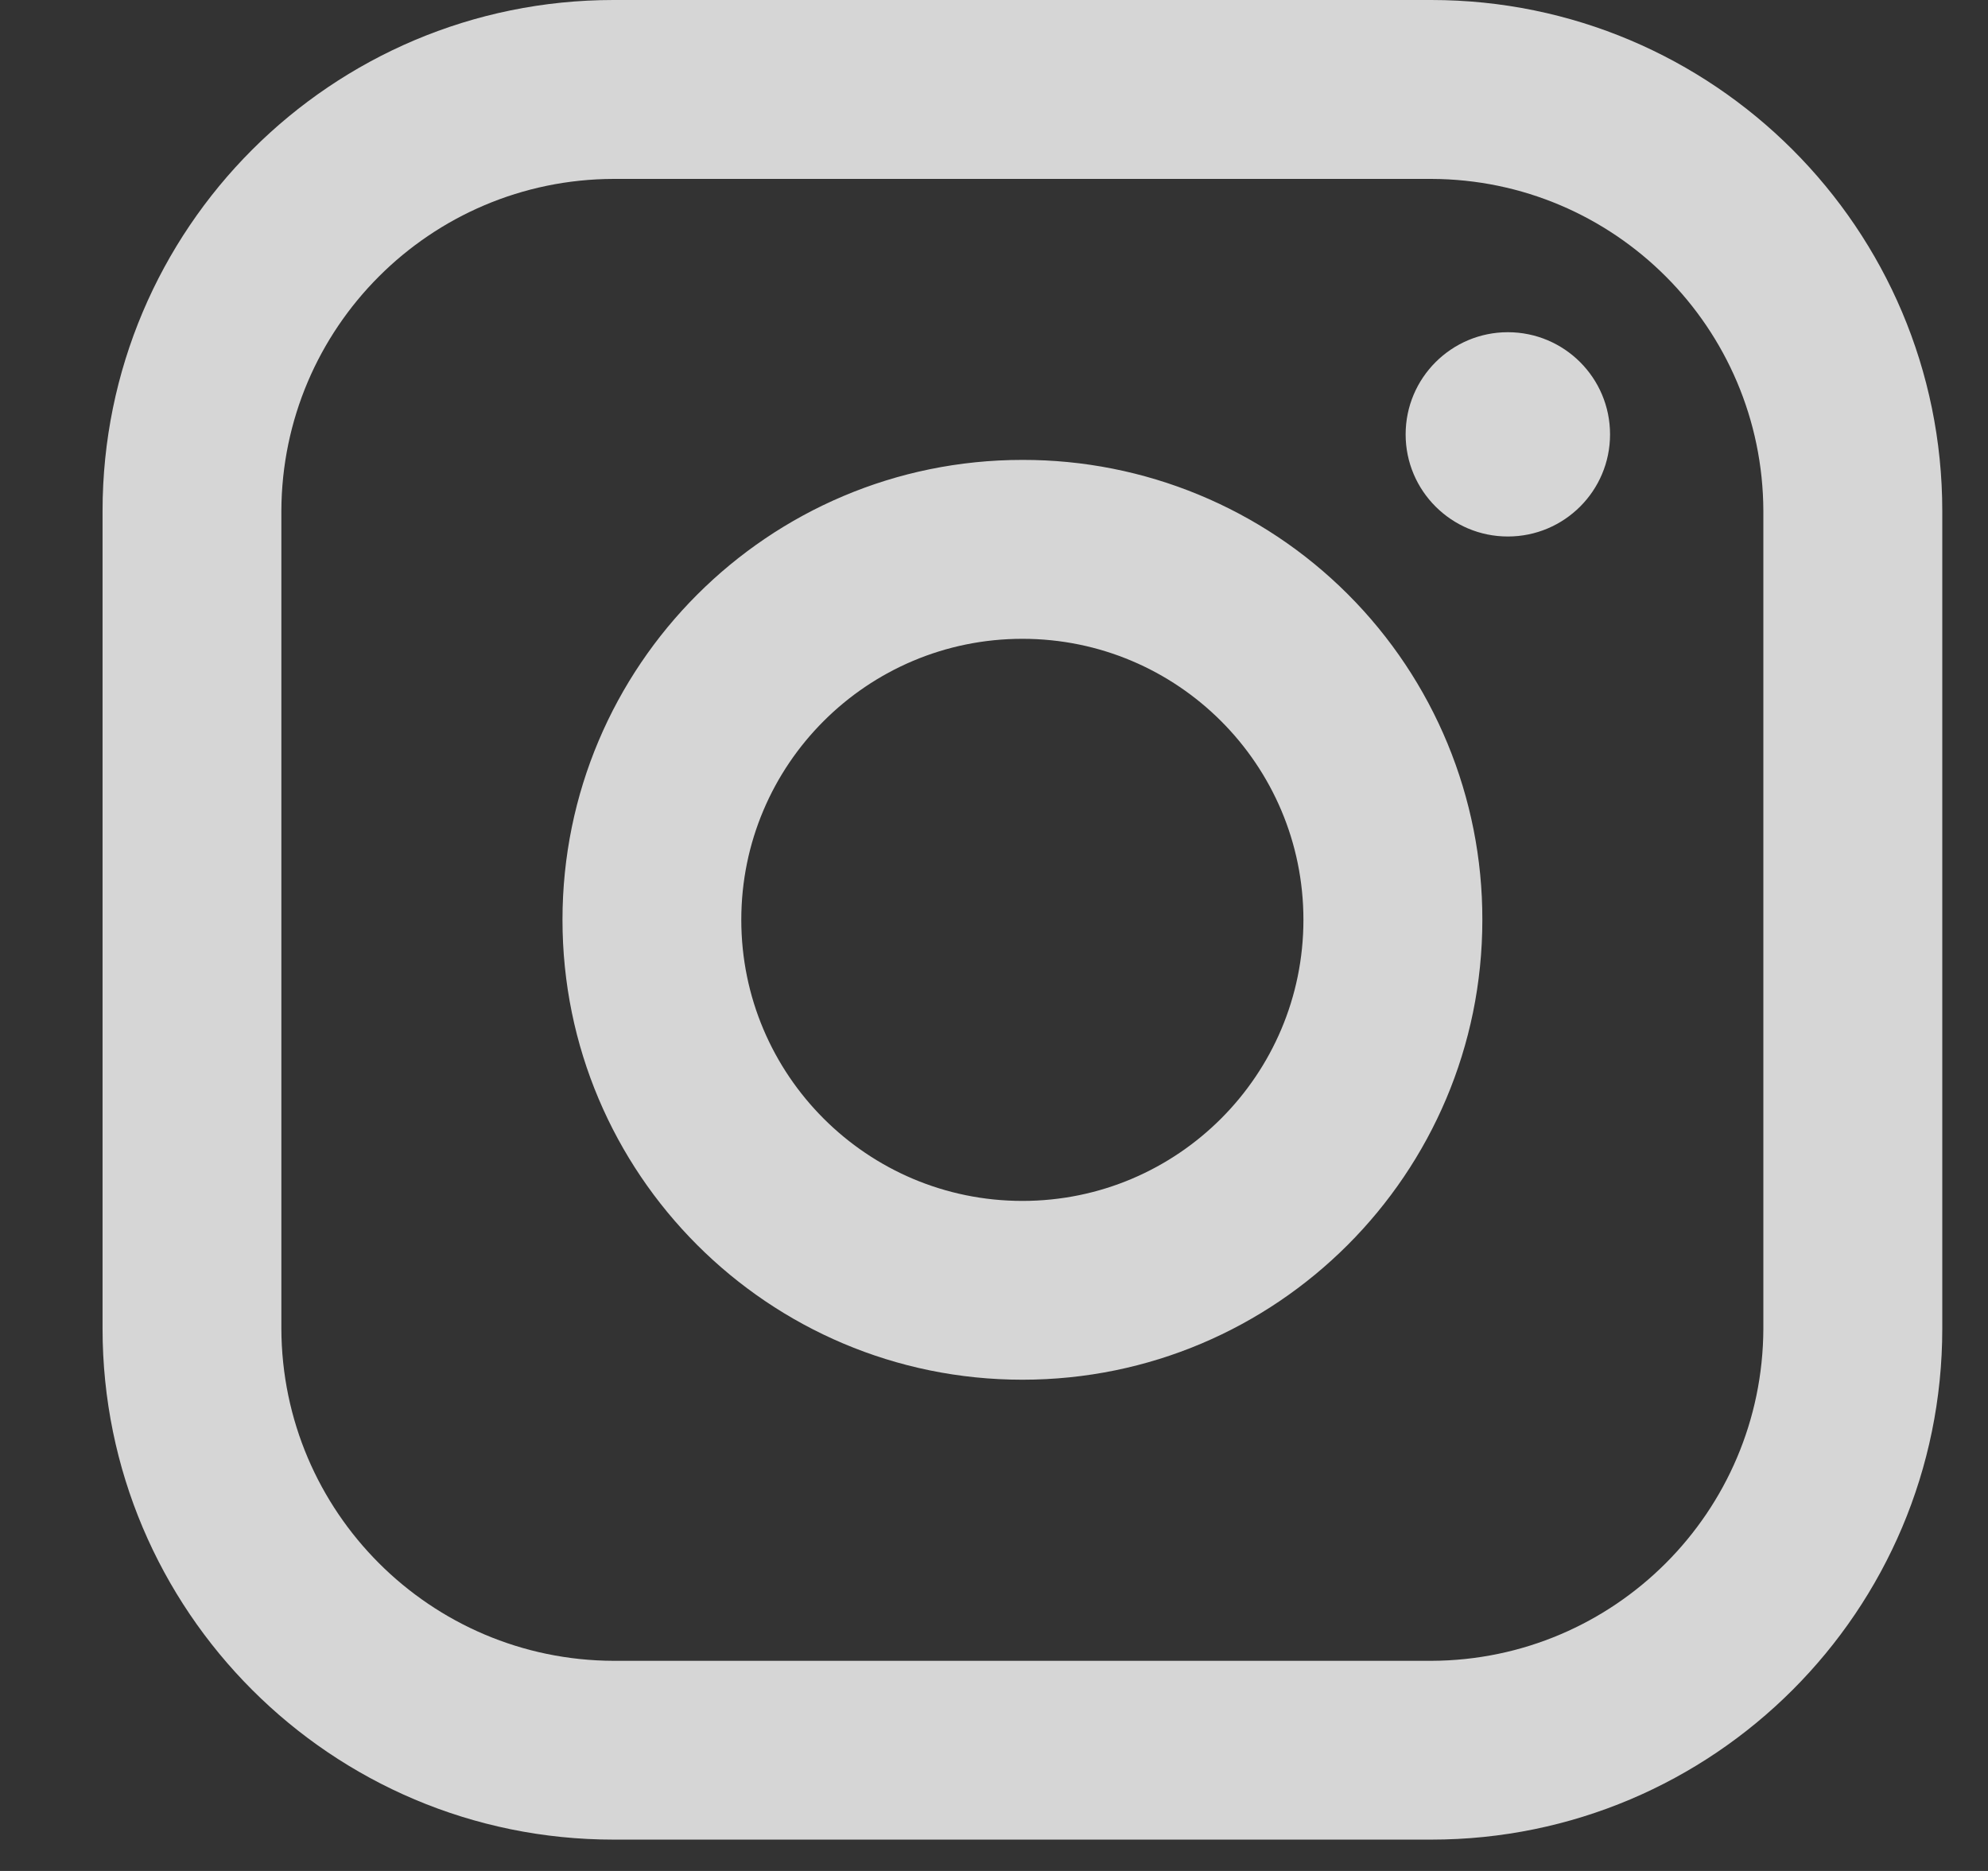 <svg width="17" height="16" viewBox="0 0 17 16" fill="none" xmlns="http://www.w3.org/2000/svg">
<rect x="0" y="0" width="17" height="16" fill="#333333" stroke="none"/>
<path fill-rule="evenodd" clip-rule="evenodd" d="M12.239 0H5.247C2.833 0 0.877 1.957 0.877 4.37V11.362C0.877 13.775 2.833 15.732 5.247 15.732H12.239C14.652 15.732 16.609 13.775 16.609 11.362V4.37C16.609 1.957 14.652 0 12.239 0ZM15.079 11.362C15.074 12.929 13.805 14.198 12.239 14.203H5.247C3.68 14.198 2.411 12.929 2.406 11.362V4.37C2.411 2.803 3.68 1.534 5.247 1.53H12.239C13.805 1.534 15.074 2.803 15.079 4.37V11.362ZM12.894 4.588C13.377 4.588 13.768 4.197 13.768 3.715C13.768 3.232 13.377 2.841 12.894 2.841C12.412 2.841 12.02 3.232 12.02 3.715C12.02 4.197 12.412 4.588 12.894 4.588ZM8.743 3.933C6.571 3.933 4.81 5.694 4.81 7.866C4.81 10.038 6.571 11.799 8.743 11.799C10.915 11.799 12.676 10.038 12.676 7.866C12.678 6.822 12.264 5.82 11.526 5.082C10.788 4.344 9.787 3.931 8.743 3.933ZM6.339 7.866C6.339 9.193 7.415 10.27 8.743 10.27C10.07 10.27 11.146 9.193 11.146 7.866C11.146 6.539 10.07 5.463 8.743 5.463C7.415 5.463 6.339 6.539 6.339 7.866Z" fill="white" fill-opacity="0.8"/>
</svg>
